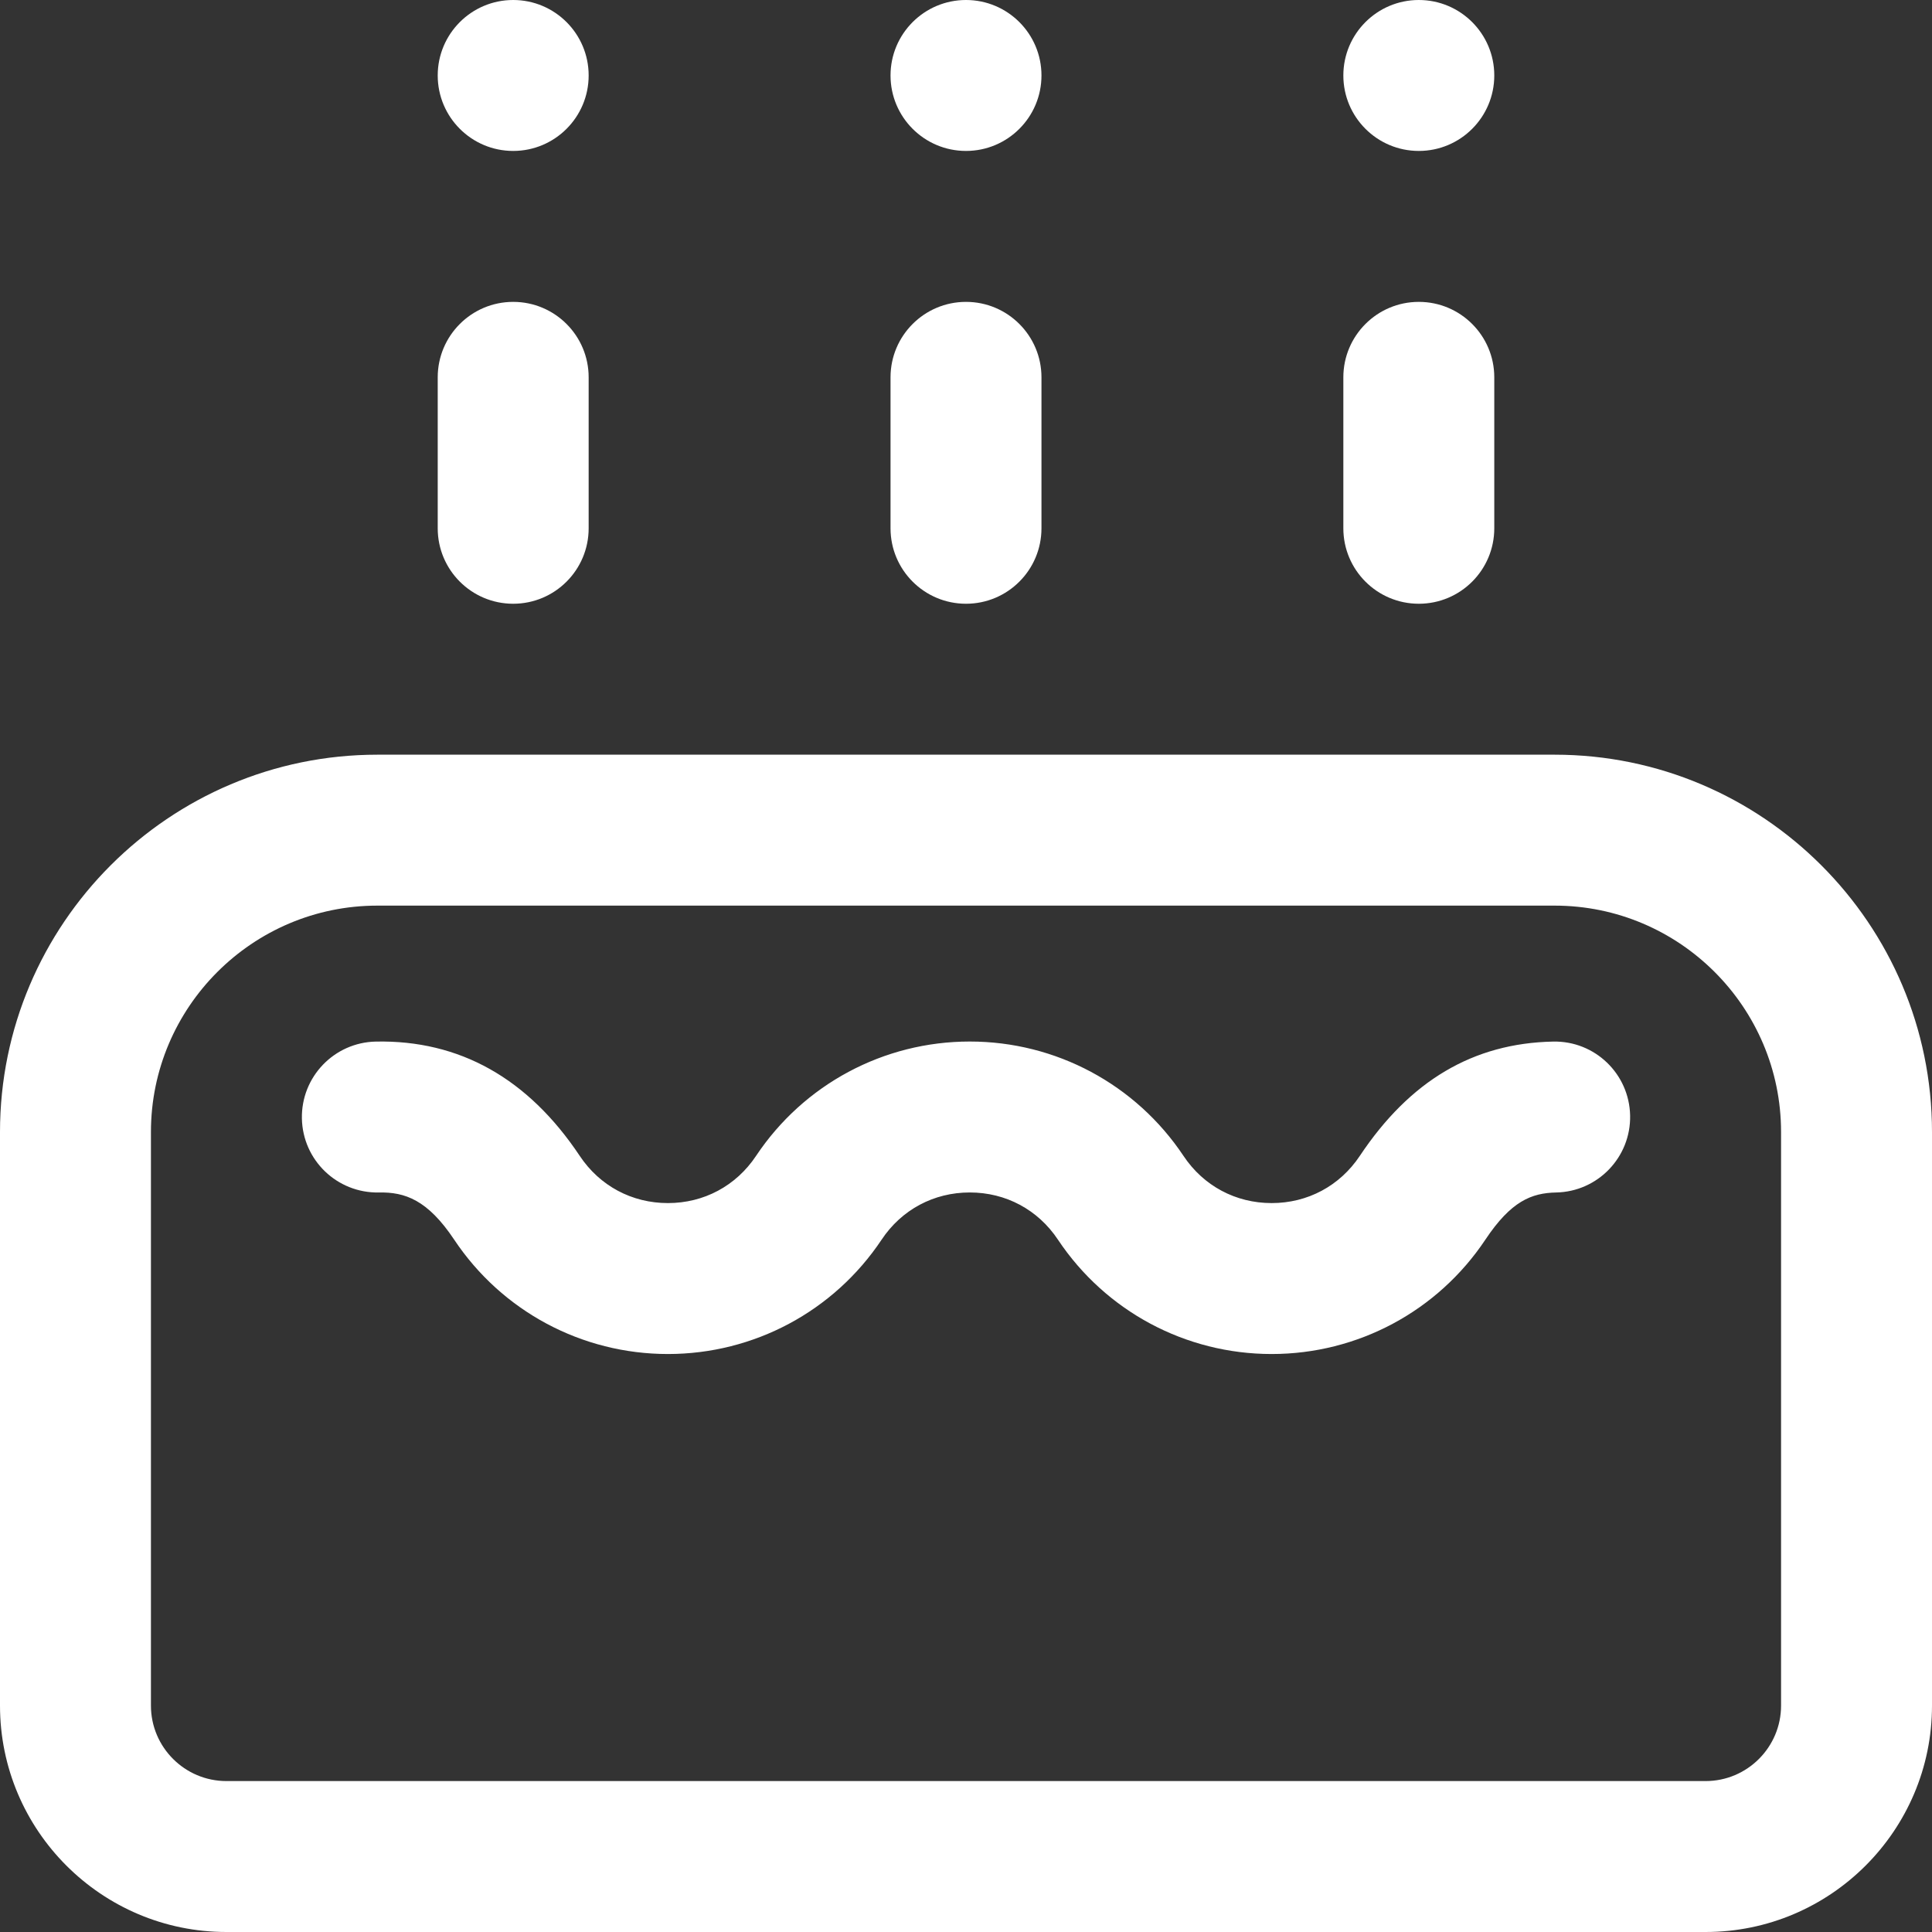 <?xml version="1.0" encoding="UTF-8" standalone="no"?> <svg xmlns:dc="http://purl.org/dc/elements/1.1/" xmlns:cc="http://creativecommons.org/ns#" xmlns:rdf="http://www.w3.org/1999/02/22-rdf-syntax-ns#" xmlns:svg="http://www.w3.org/2000/svg" xmlns="http://www.w3.org/2000/svg" xmlns:sodipodi="http://sodipodi.sourceforge.net/DTD/sodipodi-0.dtd" xmlns:inkscape="http://www.inkscape.org/namespaces/inkscape" inkscape:version="1.0 (4035a4f, 2020-05-01)" sodipodi:docname="аренда зала, идея праздник2а.svg" width="512" viewBox="0 0 512 512" height="512" id="Capa_1"><rect x="0" y="0" width="512" height="512" fill="#333333" stroke="none"/>  <defs id="defs916"></defs> <g id="Birthday_Cake"> <circle style="fill:#ffffff" id="circle896" r="20" cy="20" cx="136"></circle> <circle style="fill:#ffffff" id="circle898" r="20" cy="20" cx="256"></circle> <circle style="fill:#ffffff" id="circle900" r="20" cy="20" cx="376"></circle> <path style="fill:#ffffff" id="path902" d="m412 200h-312c-55.141 0-100 44.86-100 100v152c0 33.084 26.916 60 60 60h392c33.084 0 60-26.916 60-60v-152c0-55.14-44.859-100-100-100zm60 252c0 11.028-8.972 20-20 20h-392c-11.028 0-20-8.972-20-20v-152c0-33.084 26.916-60 60-60h312c33.084 0 60 26.916 60 60z"></path> <path style="fill:#ffffff" id="path904" d="m136 160c11.046 0 20-8.954 20-20v-40c0-11.046-8.954-20-20-20s-20 8.954-20 20v40c0 11.046 8.954 20 20 20z"></path> <path style="fill:#ffffff" id="path906" d="m256 160c11.046 0 20-8.954 20-20v-40c0-11.046-8.954-20-20-20s-20 8.954-20 20v40c0 11.046 8.954 20 20 20z"></path> <path style="fill:#ffffff" id="path908" d="m376 160c11.046 0 20-8.954 20-20v-40c0-11.046-8.954-20-20-20s-20 8.954-20 20v40c0 11.046 8.954 20 20 20z"></path> <path style="fill:#ffffff" id="path910" d="m411.591 276.029c-21.171.433-37.93 10.344-51.233 30.299-5.296 7.945-13.81 12.501-23.357 12.501-9.549 0-18.063-4.557-23.36-12.501-12.653-18.981-33.827-30.313-56.64-30.313-.001 0 .001 0-.001 0-22.812 0-43.987 11.333-56.642 30.313-5.296 7.945-13.81 12.501-23.357 12.501-9.549 0-18.063-4.557-23.359-12.501-13.705-20.558-31.866-30.749-54.05-30.299-11.043.226-19.812 9.362-19.587 20.405.227 11.042 9.328 19.793 20.405 19.587 6.882-.141 12.906 1.931 19.949 12.495 12.654 18.981 33.829 30.313 56.642 30.313s43.986-11.333 56.64-30.313c5.297-7.945 13.812-12.502 23.36-12.501 9.548 0 18.062 4.556 23.358 12.501 12.654 18.981 33.829 30.313 56.642 30.313s43.986-11.333 56.64-30.313c6.817-10.225 12.235-12.362 18.77-12.495 11.043-.226 19.812-9.362 19.587-20.405-.228-11.043-9.333-19.818-20.407-19.587z"></path> </g> </svg> 